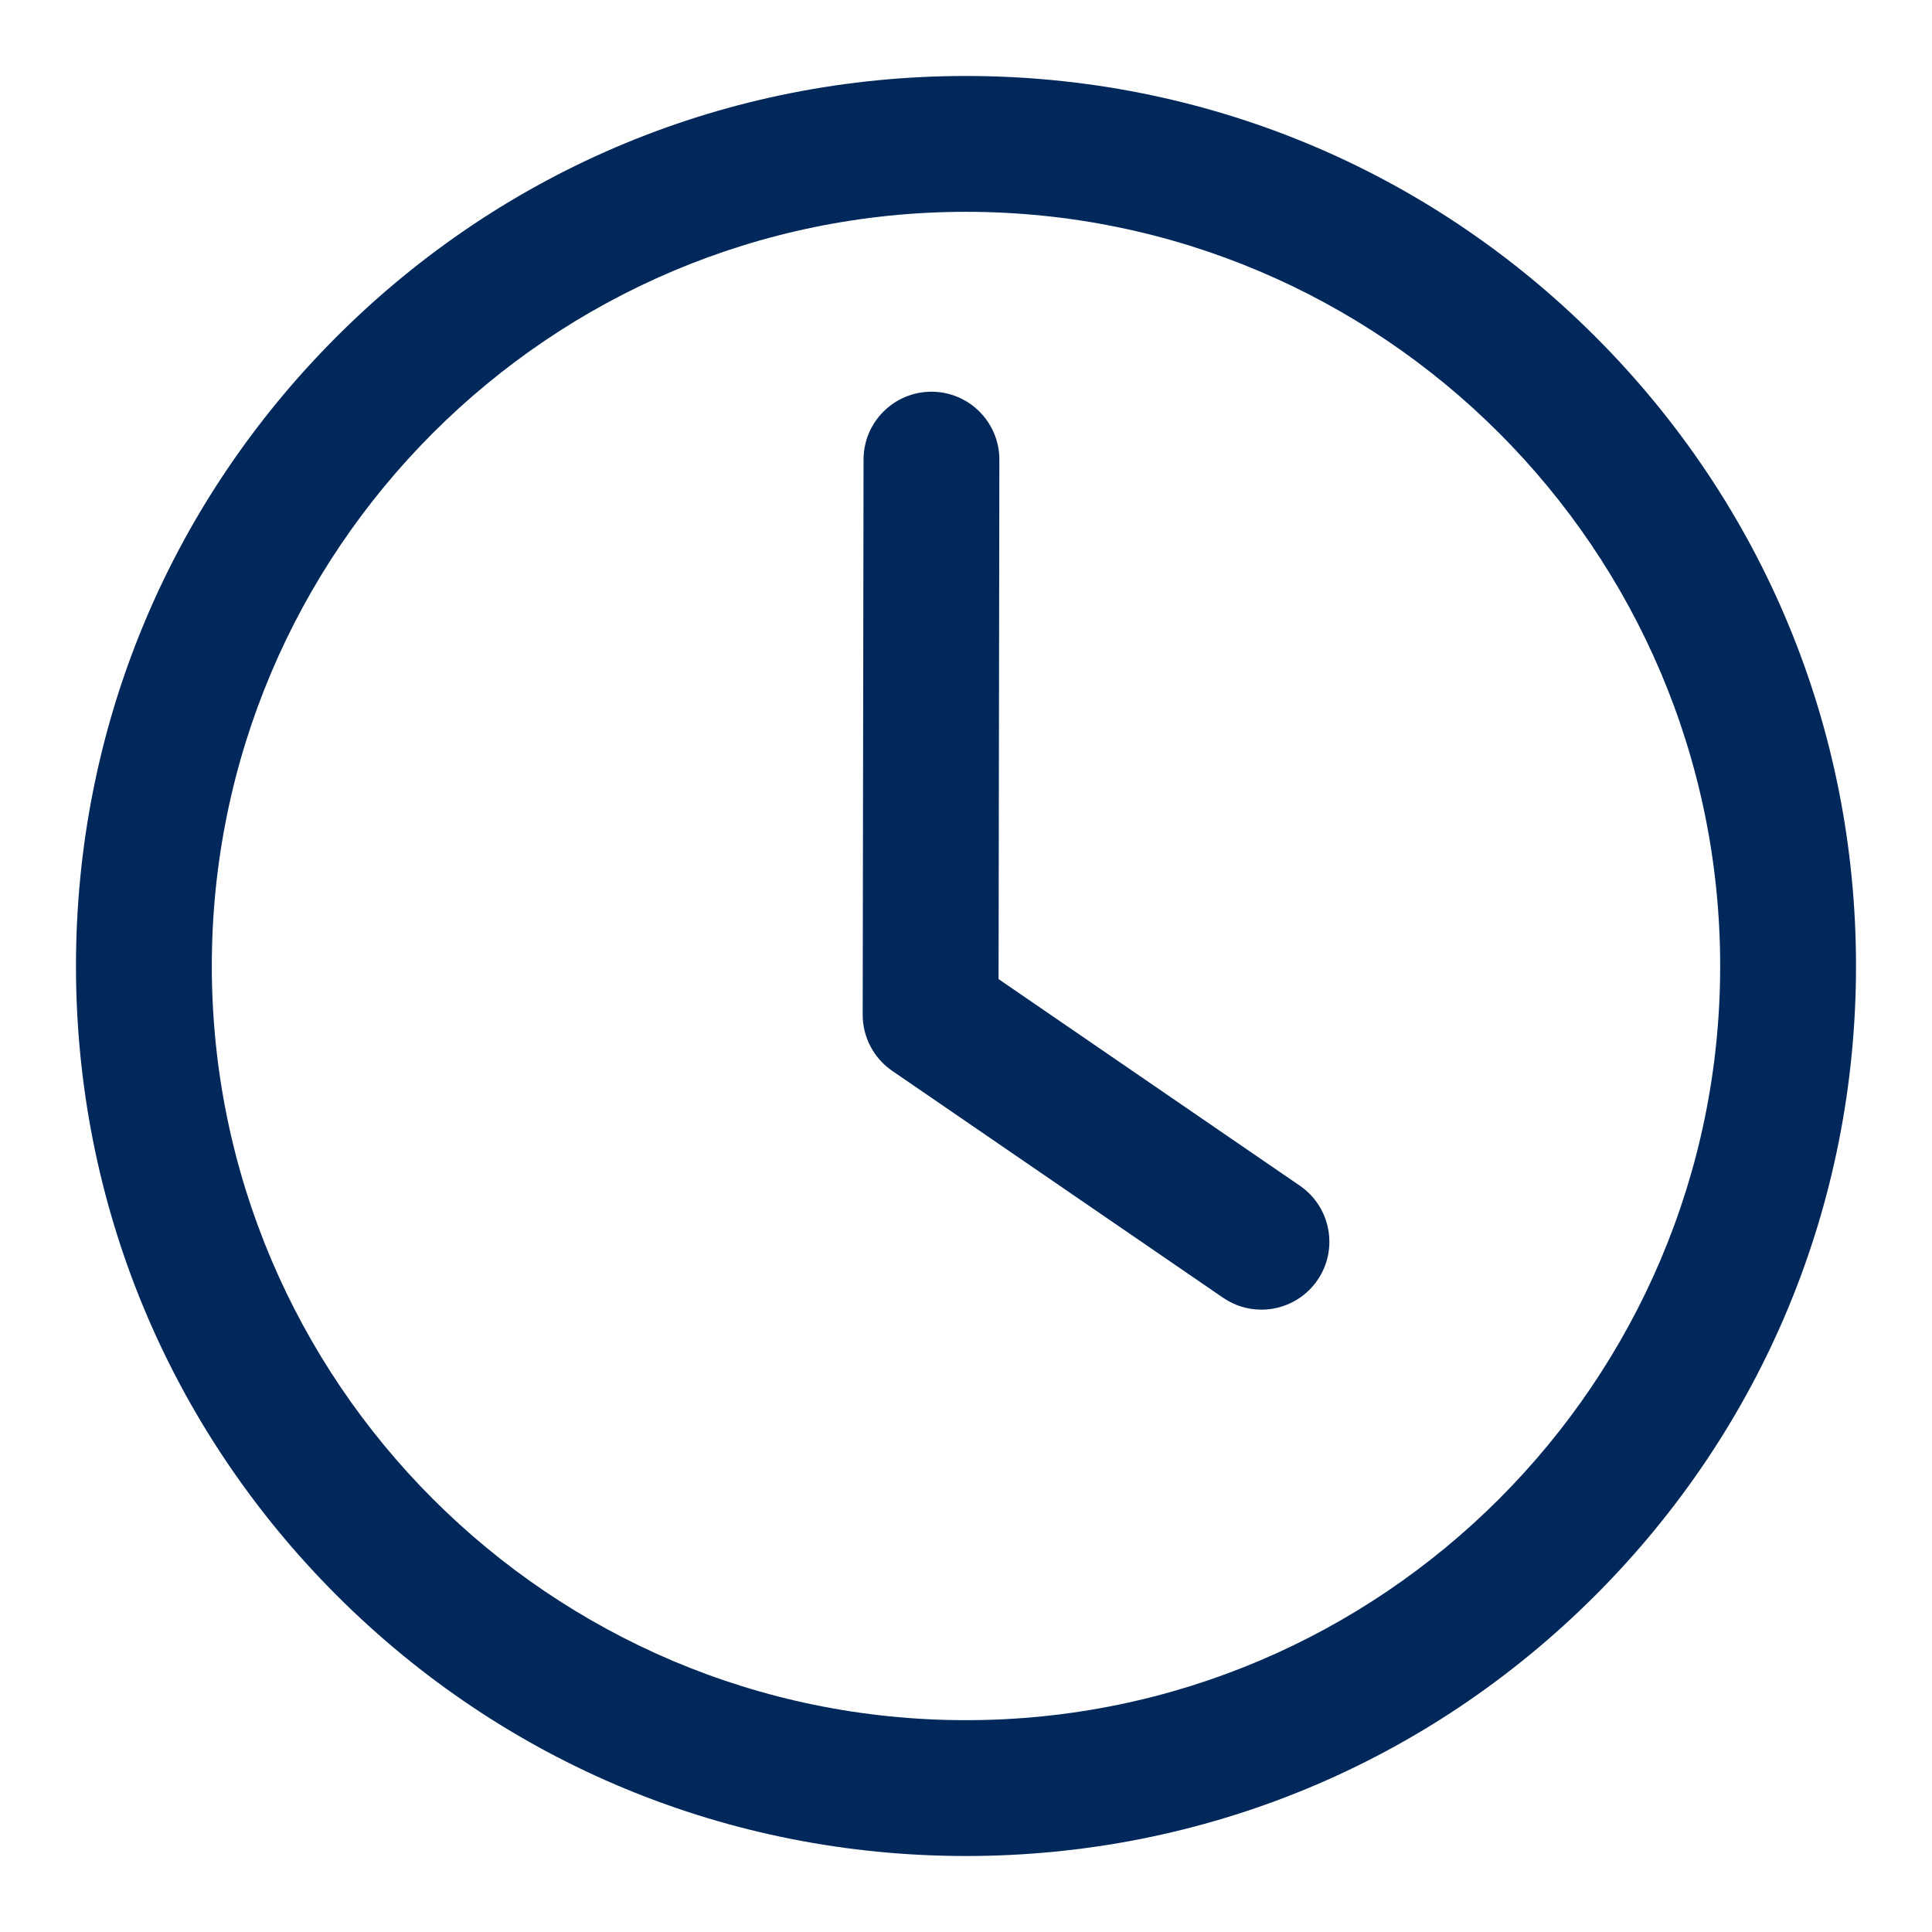 <svg xmlns="http://www.w3.org/2000/svg" xmlns:xlink="http://www.w3.org/1999/xlink" width="1080" zoomAndPan="magnify" viewBox="0 0 810 810" height="1080" preserveAspectRatio="xMidYMid meet" version="1.0"><defs><clipPath id="1745fe5db4"><path d="M 31.855 31.855 L 778.105 31.855 L 778.105 778.105 L 31.855 778.105 Z M 31.855 31.855 " clip-rule="nonzero"/></clipPath></defs><g clip-path="url(#1745fe5db4)"><path fill="#00285a" d="M 404.996 778.141 C 305.328 778.141 211.629 739.324 141.145 668.852 C 70.672 598.367 31.855 504.668 31.855 404.996 C 31.855 305.324 70.672 211.629 141.145 141.145 C 211.629 70.672 305.328 31.855 404.996 31.855 C 504.668 31.855 598.367 70.672 668.852 141.145 C 739.324 211.629 778.141 305.324 778.141 404.996 C 778.141 504.668 739.324 598.367 668.852 668.852 C 598.379 739.336 504.668 778.141 404.996 778.141 Z M 404.996 88.805 C 230.645 88.805 88.805 230.652 88.805 404.996 C 88.805 579.352 230.652 721.191 404.996 721.191 C 579.352 721.191 721.191 579.34 721.191 404.996 C 721.191 230.645 579.352 88.805 404.996 88.805 Z M 404.996 88.805 " fill-opacity="1" fill-rule="nonzero"/></g><path fill="#00285a" d="M 528.852 549.078 C 523.305 549.078 517.703 547.457 512.773 544.082 L 374.059 448.957 C 366.301 443.641 361.68 434.84 361.688 425.43 L 362.047 192.656 C 362.07 176.945 374.82 164.227 390.52 164.227 C 390.527 164.227 390.551 164.227 390.562 164.227 C 406.281 164.25 419.008 177.023 418.988 192.742 L 418.652 410.492 L 544.977 497.121 C 557.941 506.02 561.25 523.738 552.352 536.707 C 546.836 544.746 537.914 549.078 528.852 549.078 Z M 528.852 549.078 " fill-opacity="1" fill-rule="nonzero"/></svg>